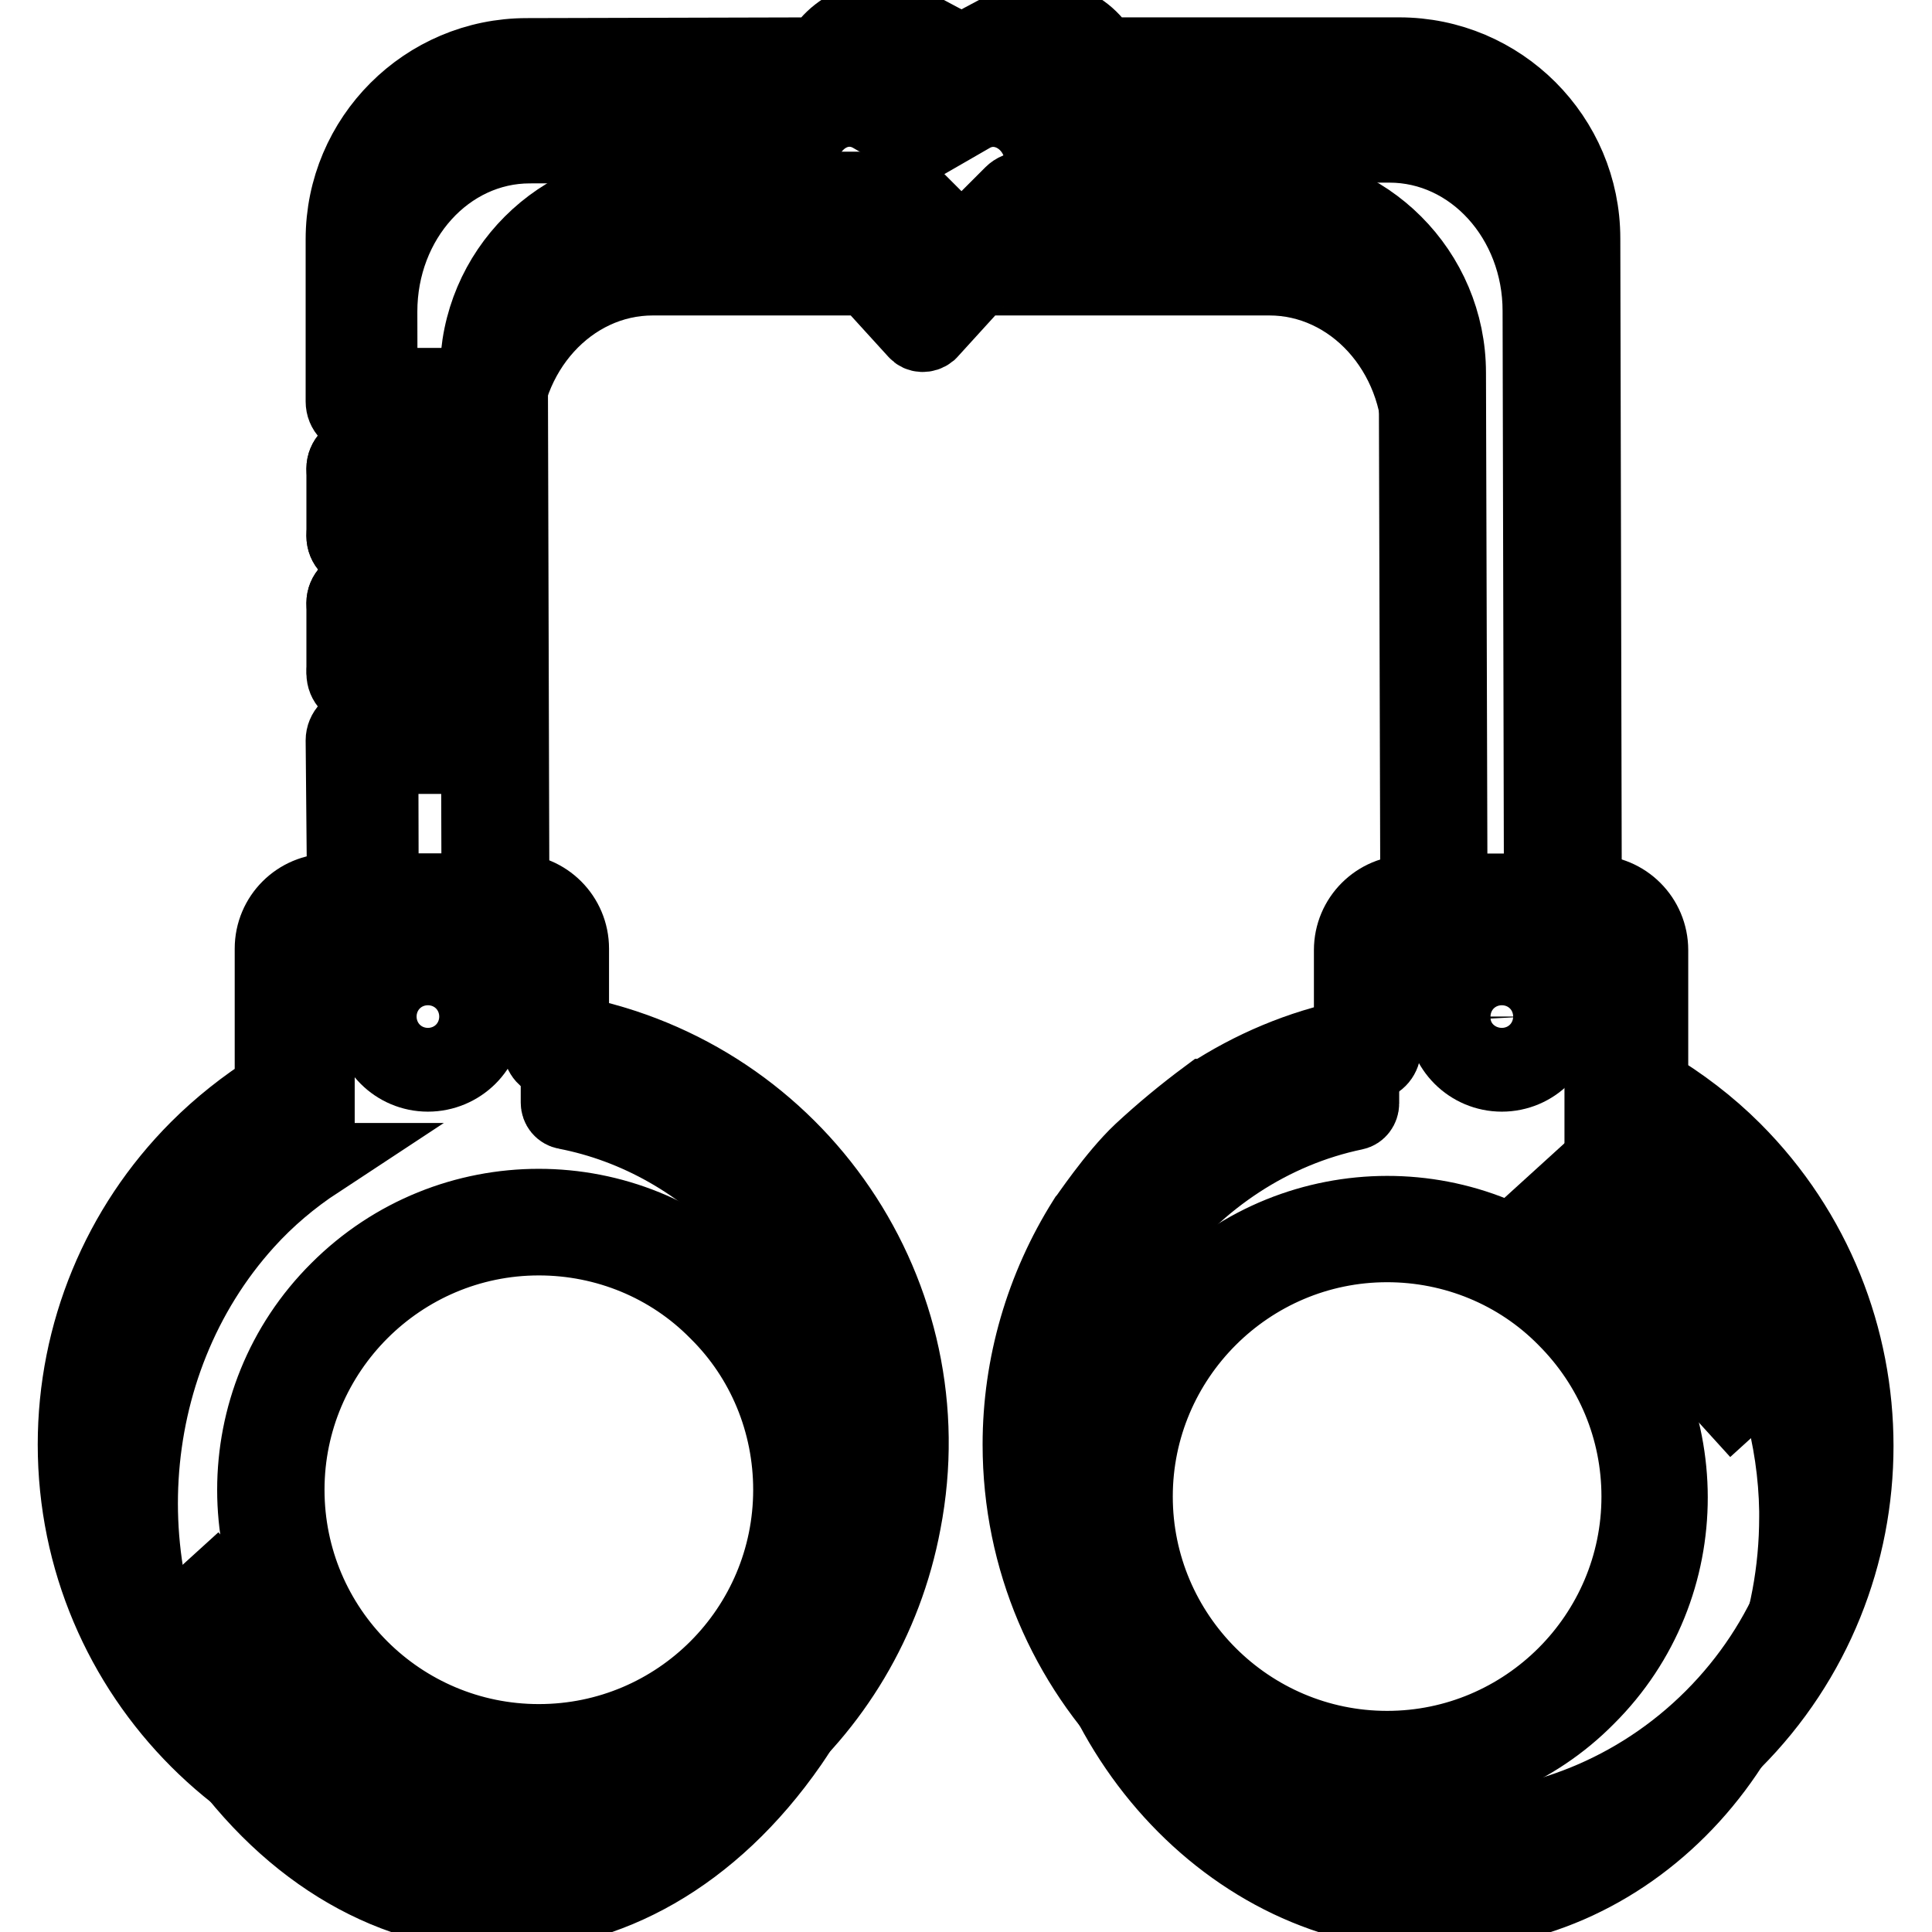 <?xml version="1.0" encoding="utf-8"?>
<!-- Svg Vector Icons : http://www.onlinewebfonts.com/icon -->
<!DOCTYPE svg PUBLIC "-//W3C//DTD SVG 1.1//EN" "http://www.w3.org/Graphics/SVG/1.1/DTD/svg11.dtd">
<svg version="1.1" xmlns="http://www.w3.org/2000/svg" xmlns:xlink="http://www.w3.org/1999/xlink" x="0px" y="0px" viewBox="0 0 256 256" enable-background="new 0 0 256 256" xml:space="preserve">
<g> <path stroke-width="10" fill-opacity="0" stroke="#000000"  d="M212.9,153.4c-0.3-0.2-0.6-0.6-0.6-1v-18.1c0-3-2.2-5.5-5-5.5h-1.8c-0.7,0-1.2-0.5-1.2-1.2l0,0l-0.2-86.4 c0-12.1-8.9-22-20-22h-45.5c-0.5,0-0.9-0.3-1.1-0.7c-1.5-3.4-5.5-5.2-8.9-3.2l-5.9,3.4c-0.4,0.2-0.8,0.2-1.2,0l-5.9-3.4 c-3.4-2-7.3-0.3-8.9,3.2c-0.2,0.4-0.6,0.7-1.1,0.7l-35.4,0.1c-11,0-19.9,9.8-19.9,22l0.2,86.3c0,0.7-0.5,1.2-1.2,1.2c0,0,0,0,0,0 H47c-2.8,0-5,2.5-5,5.5v19.5h0.1c-3.5,2.3-6.7,5-9.5,8.1c-17.1,18.9-18.6,48.4-4.3,69.1c20.7,30,55.6,30,76.4,0 c14.3-20.7,12.8-50.2-4.3-69.1c-7.2-7.9-16.1-12.8-25.4-14.6c-0.6-0.1-1-0.6-1-1.2v-11.8c0-3-2.2-5.5-5-5.5h-1.1 c-0.7,0-1.2-0.5-1.2-1.2l-0.2-68.8c0-12.1,8.9-22,20-22h27.9c0.3,0,0.7,0.1,0.9,0.4l6.1,6.7c0.4,0.5,1.2,0.5,1.7,0.1 c0,0,0.1-0.1,0.1-0.1l6.1-6.7c0.2-0.2,0.6-0.4,0.9-0.4h38c11,0,20,9.8,20,22l0.2,68.8c0,0.7-0.5,1.2-1.2,1.2c0,0,0,0,0,0h-1.8 c-2.8,0-5,2.5-5,5.5v11.9c0,0.6-0.4,1.1-0.9,1.2c-22.1,4.6-38.7,25.9-38.7,51.5v0.8c0,29,22.4,53.7,48.8,53.7h0.8 c26.3,0,47.7-23.5,47.7-52.4v-0.8C237.8,180.7,227.1,162.5,212.9,153.4z"/> <path stroke-width="10" fill-opacity="0" stroke="#000000"  d="M28.6,210.1l23.9,26.3l-3.3,3l-23.9-26.3L28.6,210.1z"/> <path stroke-width="10" fill-opacity="0" stroke="#000000"  d="M209,156.7l23.9,26.3l-3.3,3l-23.9-26.3L209,156.7z"/> <path stroke-width="10" fill-opacity="0" stroke="#000000"  d="M71.4,235c-10,0-19.5-3.9-26.6-11c-14.7-14.7-14.7-38.5,0-53.1c14.7-14.7,38.5-14.7,53.1,0c0,0,0,0,0,0 c14.7,14.7,14.7,38.5,0,53.1C91,231,81.4,235,71.4,235z M71.4,164C53,164,38,179,38,197.4c0,18.5,15,33.4,33.4,33.4 c18.5,0,33.4-15,33.4-33.4c0-8.9-3.5-17.4-9.8-23.6C88.8,167.5,80.3,164,71.4,164z M183.8,235.9c-10,0-19.5-3.9-26.6-11 c-14.7-14.7-14.7-38.5,0-53.1s38.5-14.7,53.1,0s14.7,38.5,0,53.1C203.4,231.9,193.8,235.9,183.8,235.9z M183.8,164.9 c-18.4,0-33.4,15-33.4,33.4c0,18.4,15,33.4,33.4,33.4c18.4,0,33.4-15,33.4-33.4c0-8.9-3.5-17.3-9.8-23.6 C201.2,168.4,192.7,164.9,183.8,164.9L183.8,164.9z"/> <path stroke-width="10" fill-opacity="0" stroke="#000000"  d="M65.4,246.8C34.8,246.8,10,222,10,191.4c0-14.7,5.8-28.8,16.2-39.2c3-3,6.3-5.6,9.9-7.9v-18.6 c0-4.2,3.4-7.6,7.6-7.6h24.4c4.2,0,7.6,3.4,7.6,7.6v11.2c30.1,5.8,49.8,34.8,44,64.8C114.8,227.9,92,246.8,65.4,246.8L65.4,246.8z  M40.3,144.9c0.2,0.9-0.1,1.9-1,2.3c-3.7,2.2-7.1,4.8-10.2,7.9c-20,20-20,52.5,0,72.5c20,20,52.5,20,72.5,0c20-20,20-52.5,0-72.5 c-7.7-7.6-17.5-12.7-28.2-14.4c-1-0.2-1.8-1-1.8-2.1v-13c0-1.9-1.6-3.5-3.5-3.5H43.8c-1.9,0-3.5,1.6-3.5,3.5L40.3,144.9z  M190.6,246.8c-30.6,0-55.4-24.8-55.4-55.4c0-10.5,3-20.8,8.6-29.7l0,0c0.2-0.2,3.9-5.8,7.4-9.1c2.8-2.6,5.7-5,8.8-7.3l0.1,0 c5.8-3.8,12.2-6.5,19-7.9v-11.5c0-4.2,3.4-7.6,7.6-7.6h24.4c4.2,0,7.6,3.4,7.6,7.6v18c4,2.4,7.7,5.2,11,8.5 c21.6,21.6,21.6,56.8,0,78.4C219.4,241,205.3,246.8,190.6,246.8L190.6,246.8z M147.4,163.9c-12.8,20.1-9.8,46.9,7,63.7 c20,20,52.5,20,72.5,0c20-20,20-52.5,0-72.5c-3.3-3.3-7.1-6.2-11.1-8.4c-0.7-0.4-1.1-1.1-1.1-1.8v-19.2c0-1.9-1.6-3.5-3.5-3.5 h-24.4c-1.9,0-3.5,1.6-3.5,3.5v13.2c0,1-0.7,1.9-1.7,2c-6.8,1.2-13.3,3.8-19.1,7.6c-2.9,2.2-5.7,4.5-8.3,6.9 C151.1,158.5,147.6,163.6,147.4,163.9L147.4,163.9z"/> <path stroke-width="10" fill-opacity="0" stroke="#000000"  d="M207.8,122.3H190c-1.1,0-2.1-0.9-2.1-2.1l-0.2-70.8c0-11.1-9-20.1-20.1-20.1h-31.1l-7.6,7.6 c-0.8,0.8-2.1,0.8-2.9,0l-7.6-7.6H87.7c-11.1,0-20.1,9-20.1,20.1l0.2,70.8c0,1.1-0.9,2.1-2.1,2.1c0,0,0,0,0,0H47.8 c-1.1,0-2.1-0.9-2.1-2.1l-0.2-22.1c0-1.1,0.9-2.1,2.1-2.1h0c1.1,0,2.1,0.9,2.1,2.1l0.2,20h13.6l-0.2-68.7 c0-13.4,10.9-24.3,24.3-24.3h31.6c0.6,0,1.1,0.2,1.5,0.6l6.7,6.7l6.7-6.7c0.4-0.4,0.9-0.6,1.5-0.6h32c13.4,0,24.3,10.9,24.3,24.3 l0.2,68.7h13.6l-0.2-86.5c0-11.1-9-20.1-20.1-20.1h-40.6c-0.9,0-1.7-0.6-2-1.4c-0.5-1.4-1.6-2.5-3-3c-1.4-0.5-2.9-0.4-4.2,0.3 l-7.2,3.9c-0.6,0.3-1.4,0.3-2,0l-7.2-3.9c-1.3-0.7-2.8-0.8-4.2-0.3c-1.4,0.5-2.5,1.6-3,3c-0.3,0.8-1.1,1.4-1.9,1.4l-40.3,0.1 c-11.1,0-20.1,9-20.1,20.1v21.5c0,1.1-0.9,2.1-2.1,2.1c-1.2,0-2.1-0.9-2.1-2.1l0,0V31.7c0-13.4,10.9-24.3,24.3-24.3l38.9-0.1 c2.5-4.4,8-6,12.5-3.7l6.2,3.3l6.2-3.3c4.5-2.4,10-0.8,12.5,3.7h39.3c13.4,0,24.3,10.9,24.3,24.3l0.2,88.6 C209.9,121.3,209,122.3,207.8,122.3C207.8,122.3,207.8,122.3,207.8,122.3L207.8,122.3z"/> <path stroke-width="10" fill-opacity="0" stroke="#000000"  d="M47.7,73.1c-1.2,0-2.1-0.9-2.1-2.1v-8.9c0-1.1,0.9-2.1,2.1-2.1c1.2,0,2.1,0.9,2.1,2.1V71 C49.7,72.1,48.8,73.1,47.7,73.1z M47.7,90.8c-1.2,0-2.1-0.9-2.1-2.1l0,0v-8.8c0-1.1,0.9-2.1,2.1-2.1c1.2,0,2.1,0.9,2.1,2.1v8.8 C49.7,89.9,48.8,90.8,47.7,90.8L47.7,90.8z M56.7,142.3c-4.2,0-7.6-3.4-7.6-7.6c0-4.2,3.4-7.6,7.6-7.6c4.2,0,7.6,3.4,7.6,7.6 C64.4,138.9,60.9,142.3,56.7,142.3z M56.7,131.2c-1.9,0-3.5,1.6-3.5,3.5c0,1.9,1.6,3.5,3.5,3.5c1.9,0,3.5-1.6,3.5-3.5l0,0 C60.2,132.8,58.6,131.2,56.7,131.2z M199,142.3c-4.2,0-7.6-3.4-7.6-7.6c0-4.2,3.4-7.6,7.6-7.6c4.2,0,7.6,3.4,7.6,7.6 C206.6,138.9,203.2,142.3,199,142.3z M199,131.2c-1.9,0-3.5,1.6-3.5,3.5c0,1.9,1.6,3.5,3.5,3.5c1.9,0,3.5-1.6,3.5-3.5l0,0 C202.4,132.8,200.9,131.2,199,131.2z"/> <path stroke-width="10" fill-opacity="0" stroke="#000000"  d="M58.7,100.2H47.7c-1.2,0-2.1-0.9-2.1-2.1c0-1.2,0.9-2.1,2.1-2.1h9v-4.7h-9c-1.2,0-2.1-0.9-2.1-2.1 c0-1.2,0.9-2.1,2.1-2.1h11.1c1.2,0,2.1,0.9,2.1,2.1v8.9C60.8,99.3,59.9,100.2,58.7,100.2z M58.7,82H47.7c-1.2,0-2.1-0.9-2.1-2.1 c0-1.1,0.9-2.1,2.1-2.1h9v-4.7h-9c-1.2,0-2.1-0.9-2.1-2.1c0-1.2,0.9-2.1,2.1-2.1h11.1c1.2,0,2.1,0.9,2.1,2.1v8.9 C60.8,81,59.9,82,58.7,82z M58.7,64.2H47.7c-1.2,0-2.1-0.9-2.1-2.1c0-1.1,0.9-2.1,2.1-2.1h9v-4.7h-9c-1.2,0-2.1-0.9-2.1-2.1 c0-1.1,0.9-2.1,2.1-2.1h11.1c1.2,0,2.1,0.9,2.1,2.1v8.9C60.8,63.2,59.9,64.2,58.7,64.2z"/></g>
</svg>